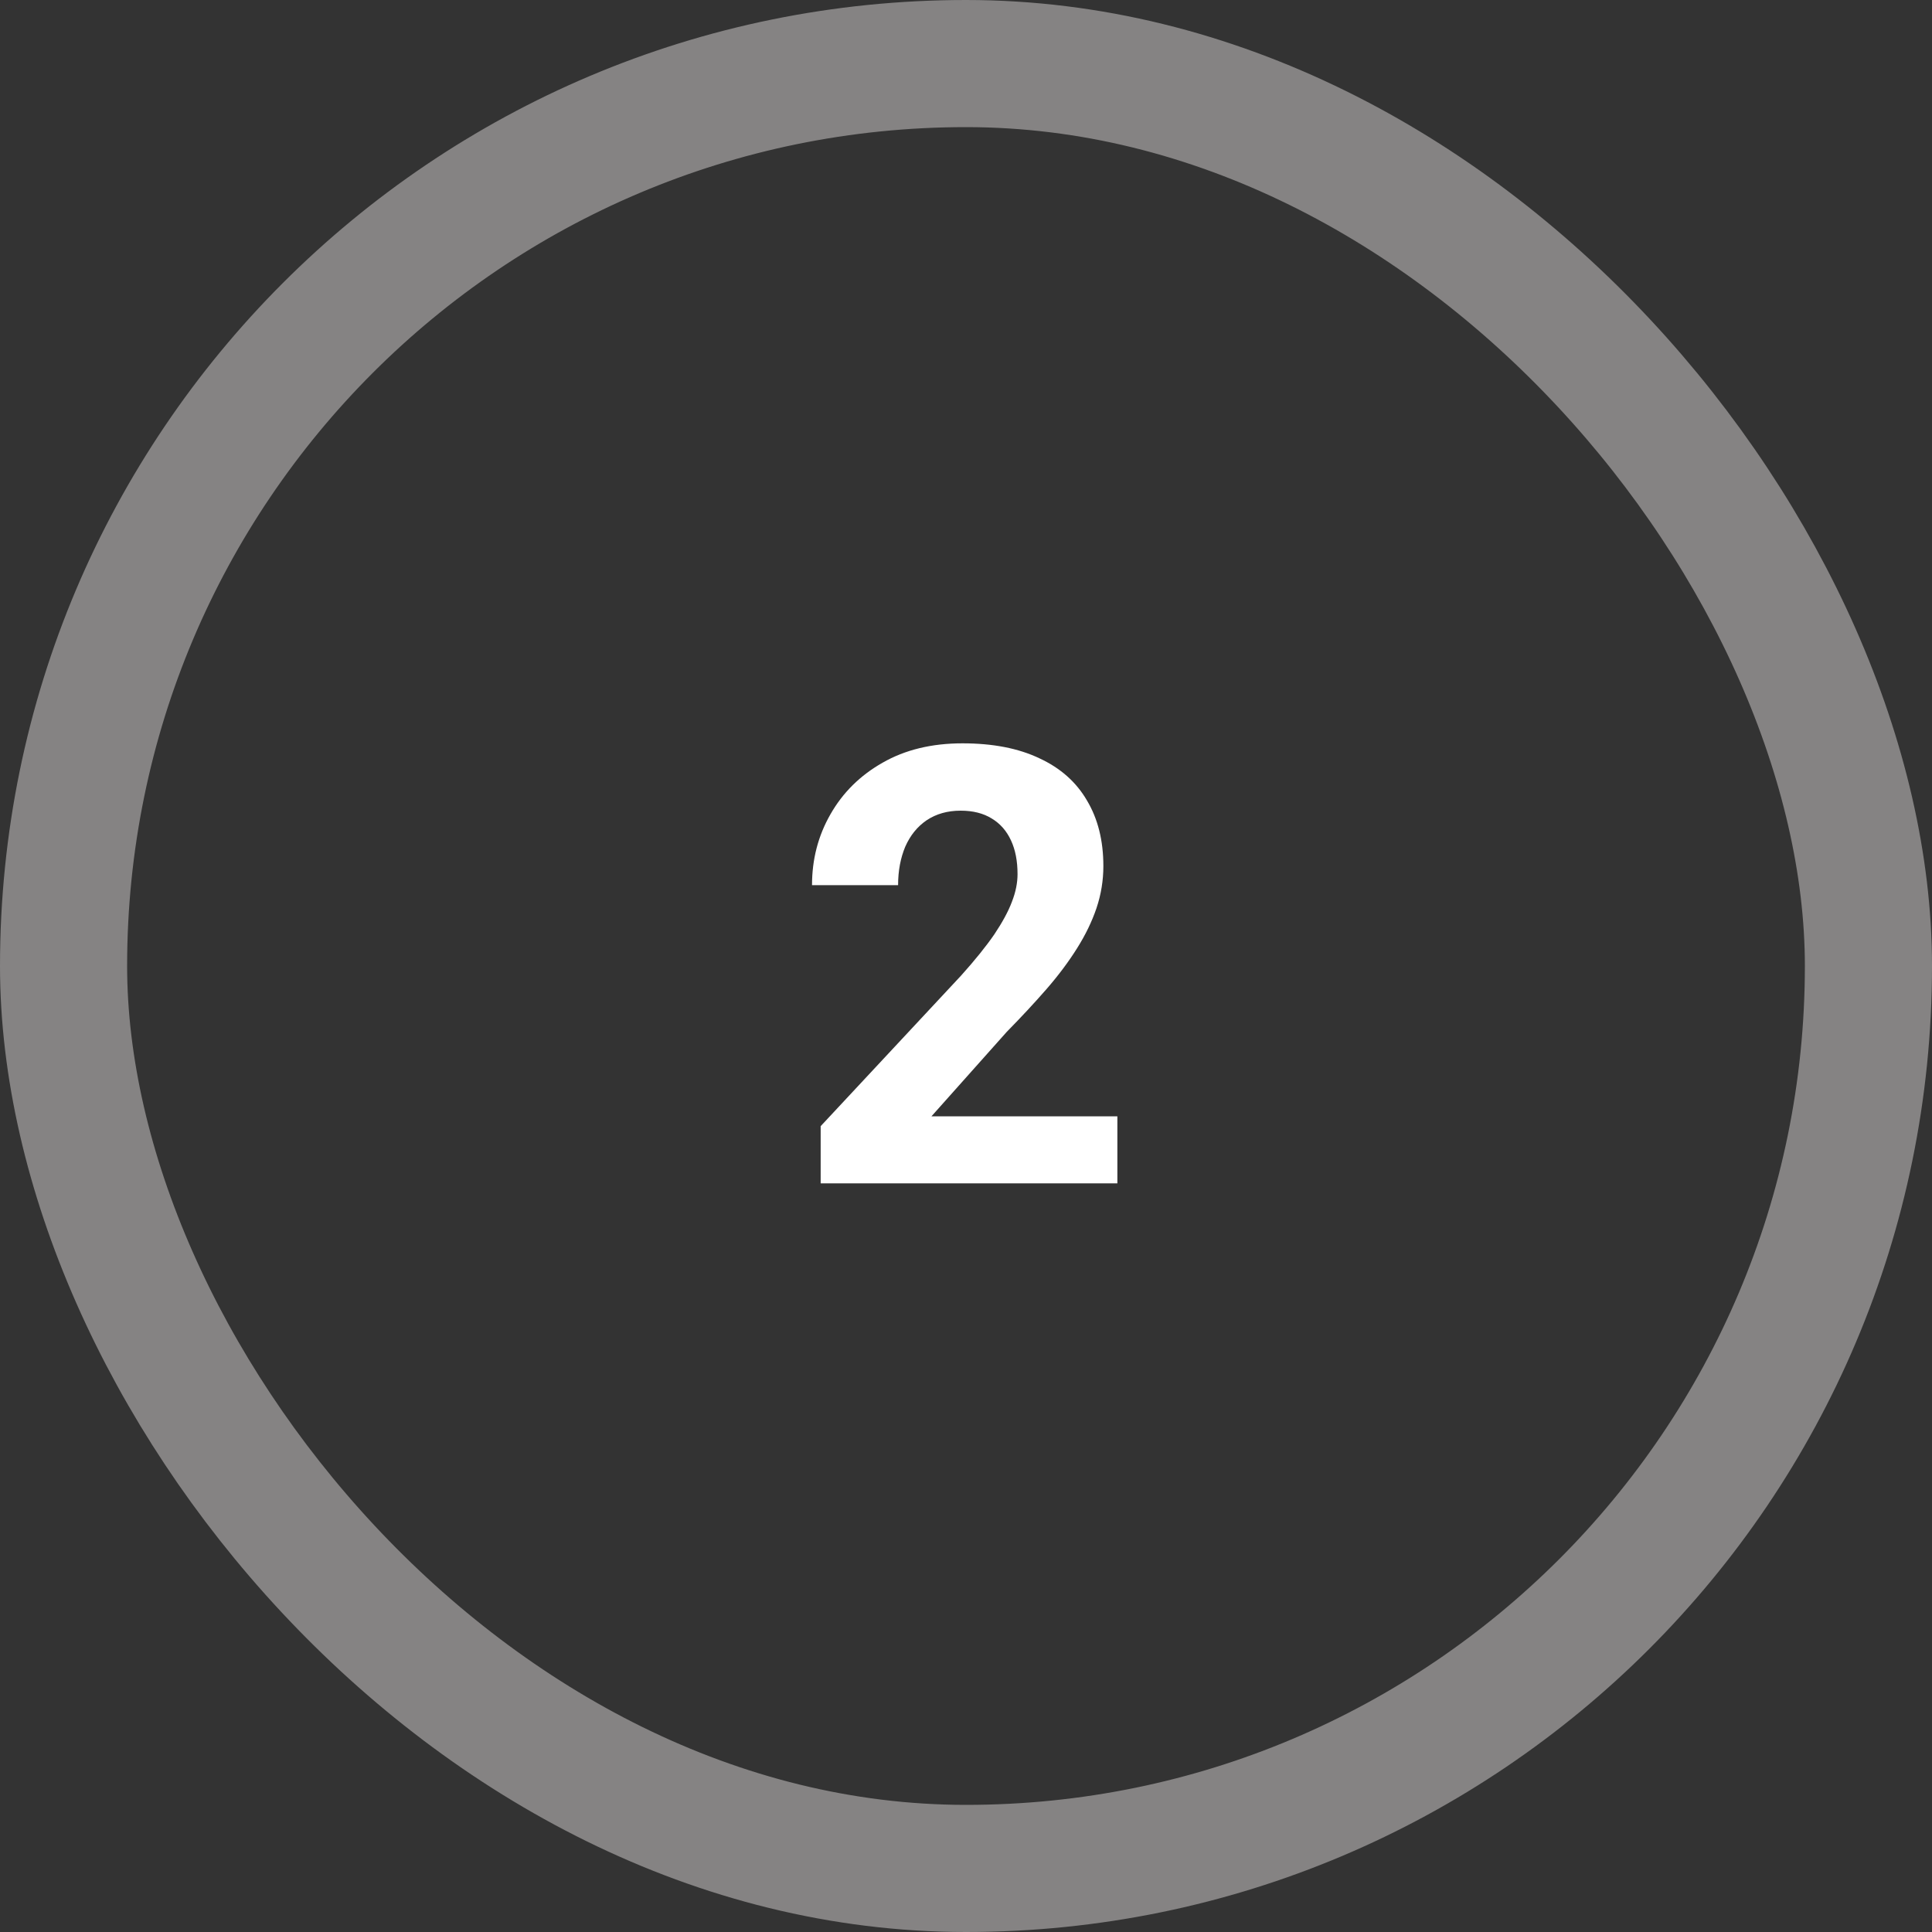 <svg width="40" height="40" viewBox="0 0 40 40" fill="none" xmlns="http://www.w3.org/2000/svg">
<rect x="0" y="0" width="40" height="40" fill="#333333" stroke="none"/>
<rect x="1.316" y="1.316" width="37.368" height="37.368" rx="18.684" stroke="#858383" stroke-width="2.632"/>
<path d="M23.134 23.112V24.5H16.991V23.316L19.896 20.201C20.188 19.876 20.418 19.59 20.587 19.344C20.755 19.093 20.876 18.869 20.95 18.672C21.029 18.47 21.067 18.279 21.067 18.098C21.067 17.826 21.022 17.594 20.932 17.401C20.841 17.203 20.708 17.051 20.531 16.945C20.358 16.838 20.144 16.784 19.89 16.784C19.618 16.784 19.384 16.85 19.186 16.982C18.993 17.113 18.845 17.296 18.742 17.53C18.644 17.765 18.594 18.03 18.594 18.326H16.812C16.812 17.791 16.939 17.302 17.194 16.858C17.449 16.41 17.809 16.054 18.273 15.791C18.738 15.524 19.289 15.39 19.927 15.39C20.556 15.39 21.086 15.493 21.518 15.699C21.954 15.9 22.283 16.192 22.505 16.574C22.731 16.953 22.844 17.405 22.844 17.931C22.844 18.227 22.797 18.517 22.702 18.801C22.607 19.081 22.472 19.36 22.295 19.64C22.122 19.915 21.913 20.195 21.666 20.479C21.419 20.762 21.146 21.056 20.846 21.361L19.285 23.112H23.134Z" fill="white"/>
</svg>
